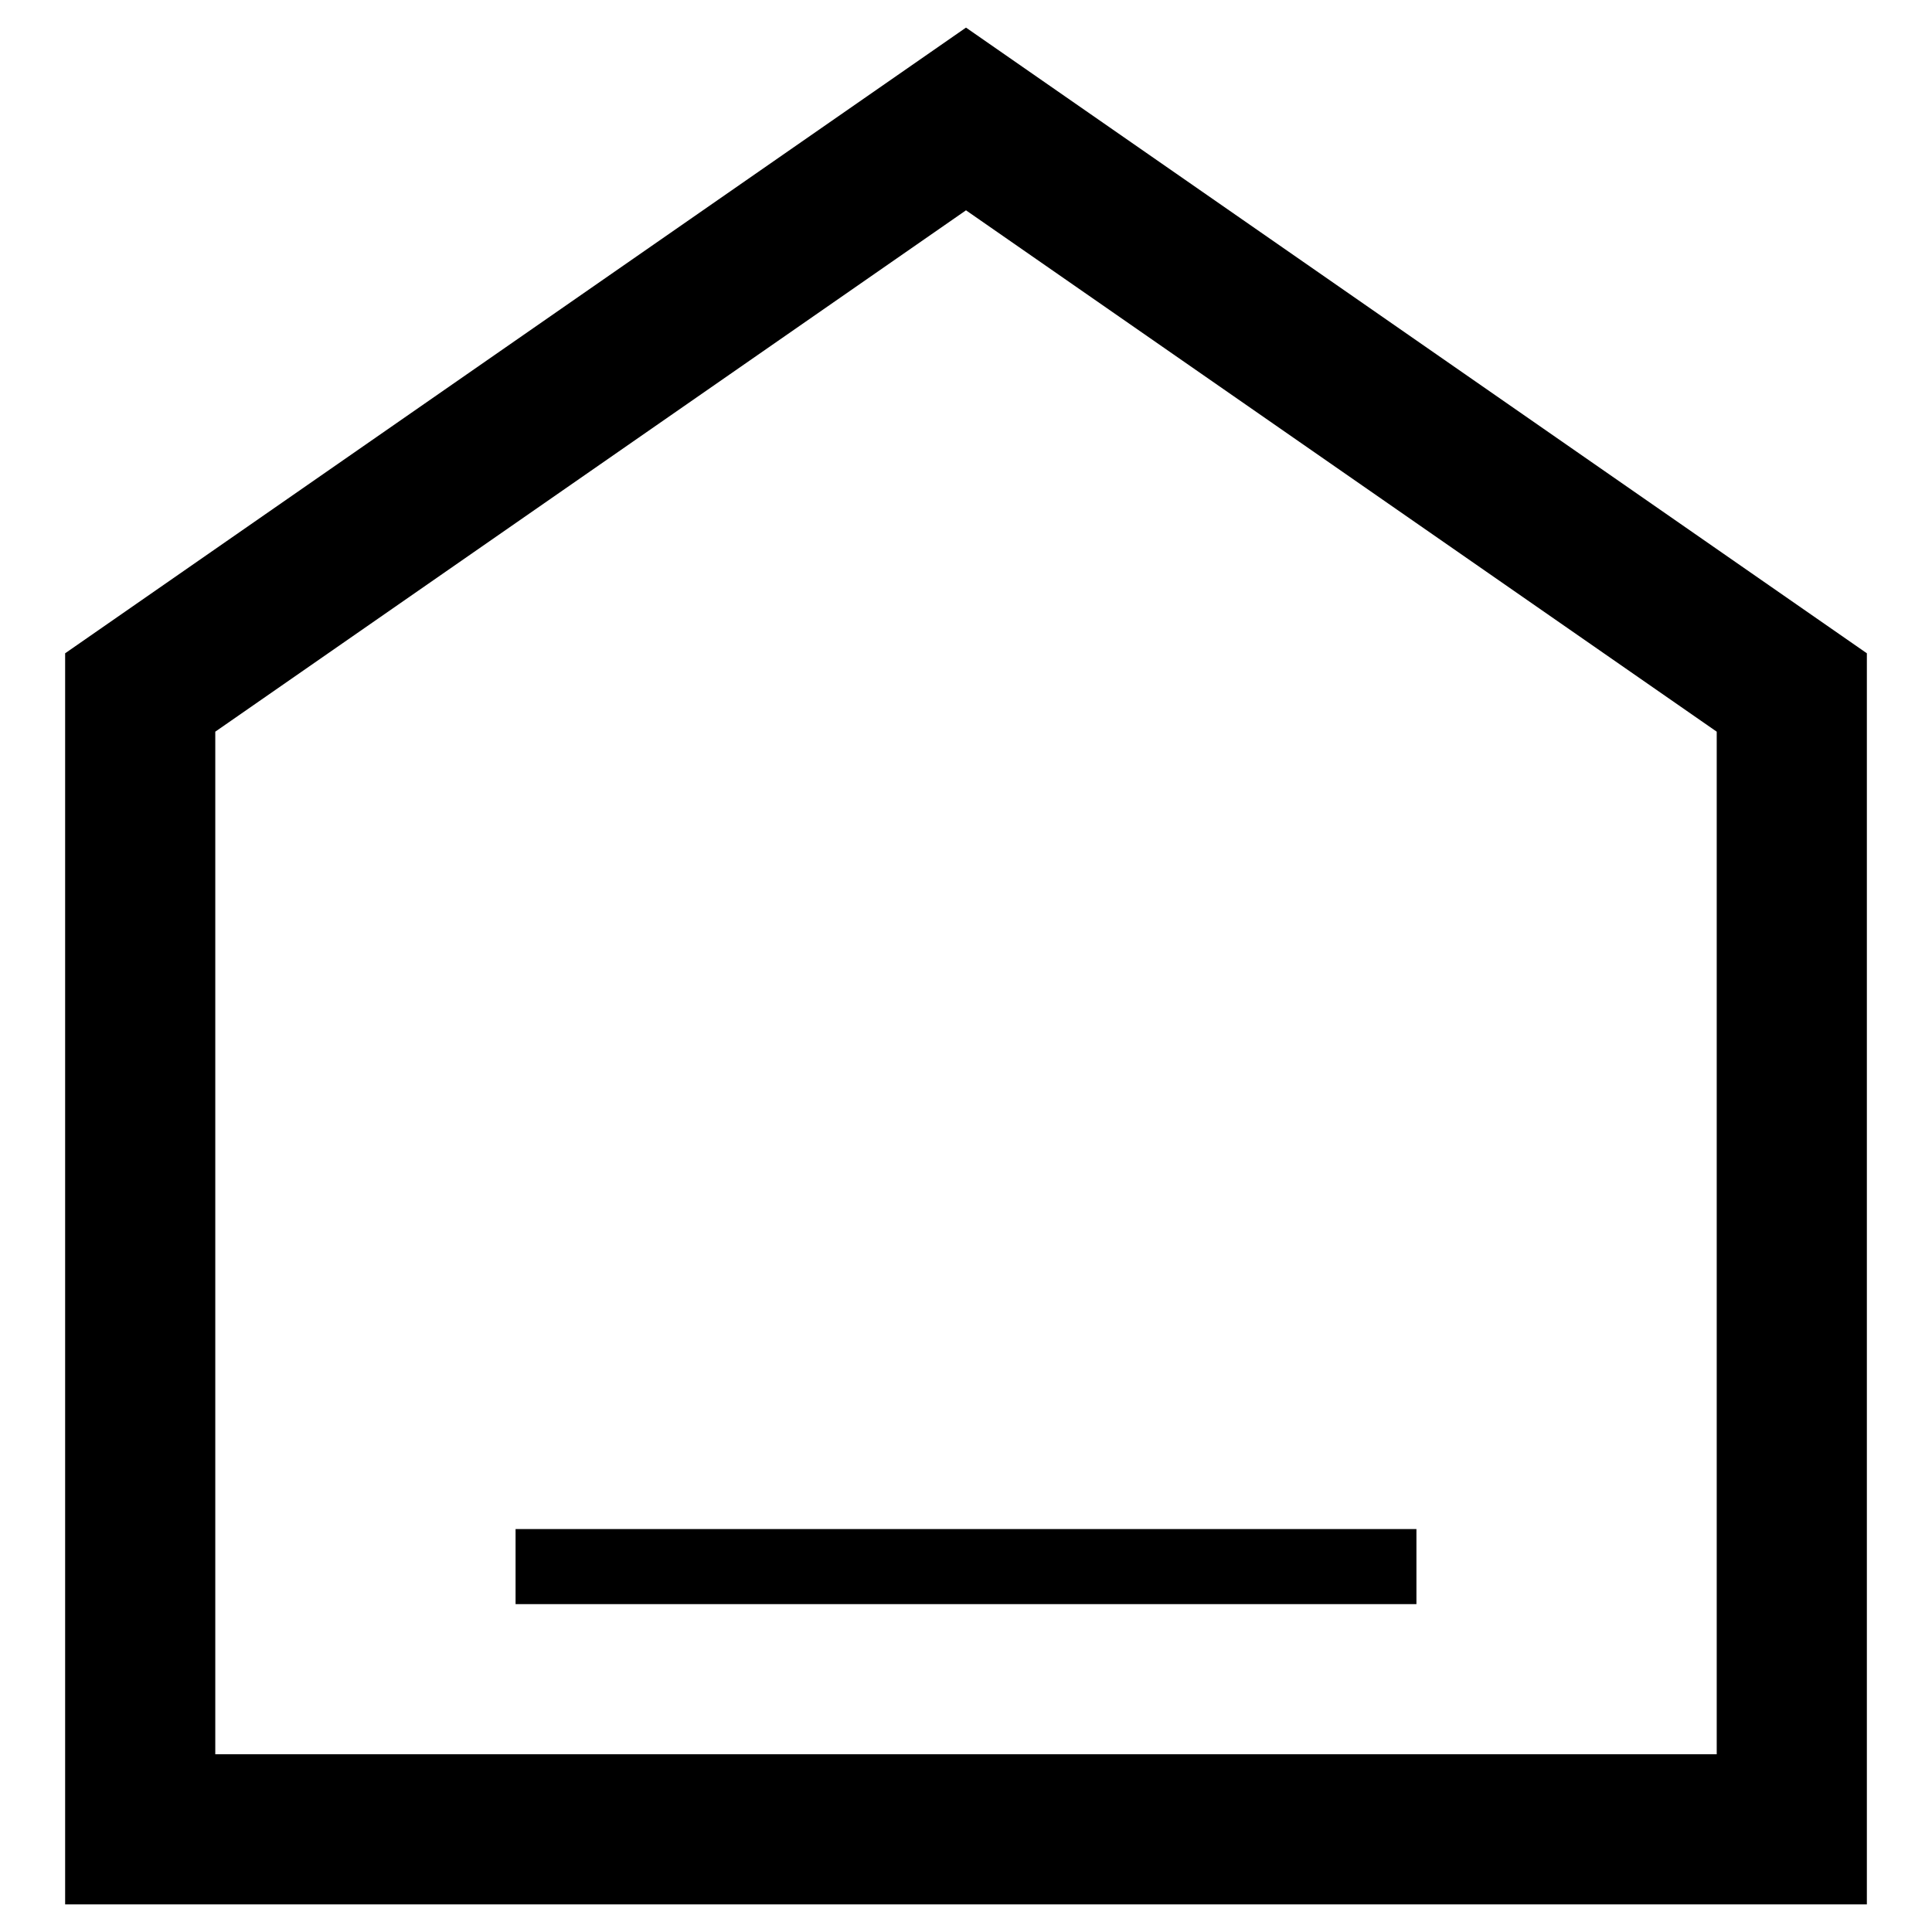 <?xml version="1.0" encoding="utf-8"?>
<!-- Generator: Adobe Illustrator 26.3.1, SVG Export Plug-In . SVG Version: 6.00 Build 0)  -->
<svg version="1.1" id="Layer_1" xmlns="http://www.w3.org/2000/svg" xmlns:xlink="http://www.w3.org/1999/xlink" x="0px" y="0px"
	 viewBox="0 0 700 700" style="enable-background:new 0 0 700 700;" xml:space="preserve">
<g>
	<path d="M350,76.2l272,188.9v370.5H78V265.1L350,76.2 M350,10L23.6,236.7V690h652.8V236.7L350,10z"/>
	<path d="M513.2,554H186.8v27.2h326.4V554z"/>
</g>
</svg>

